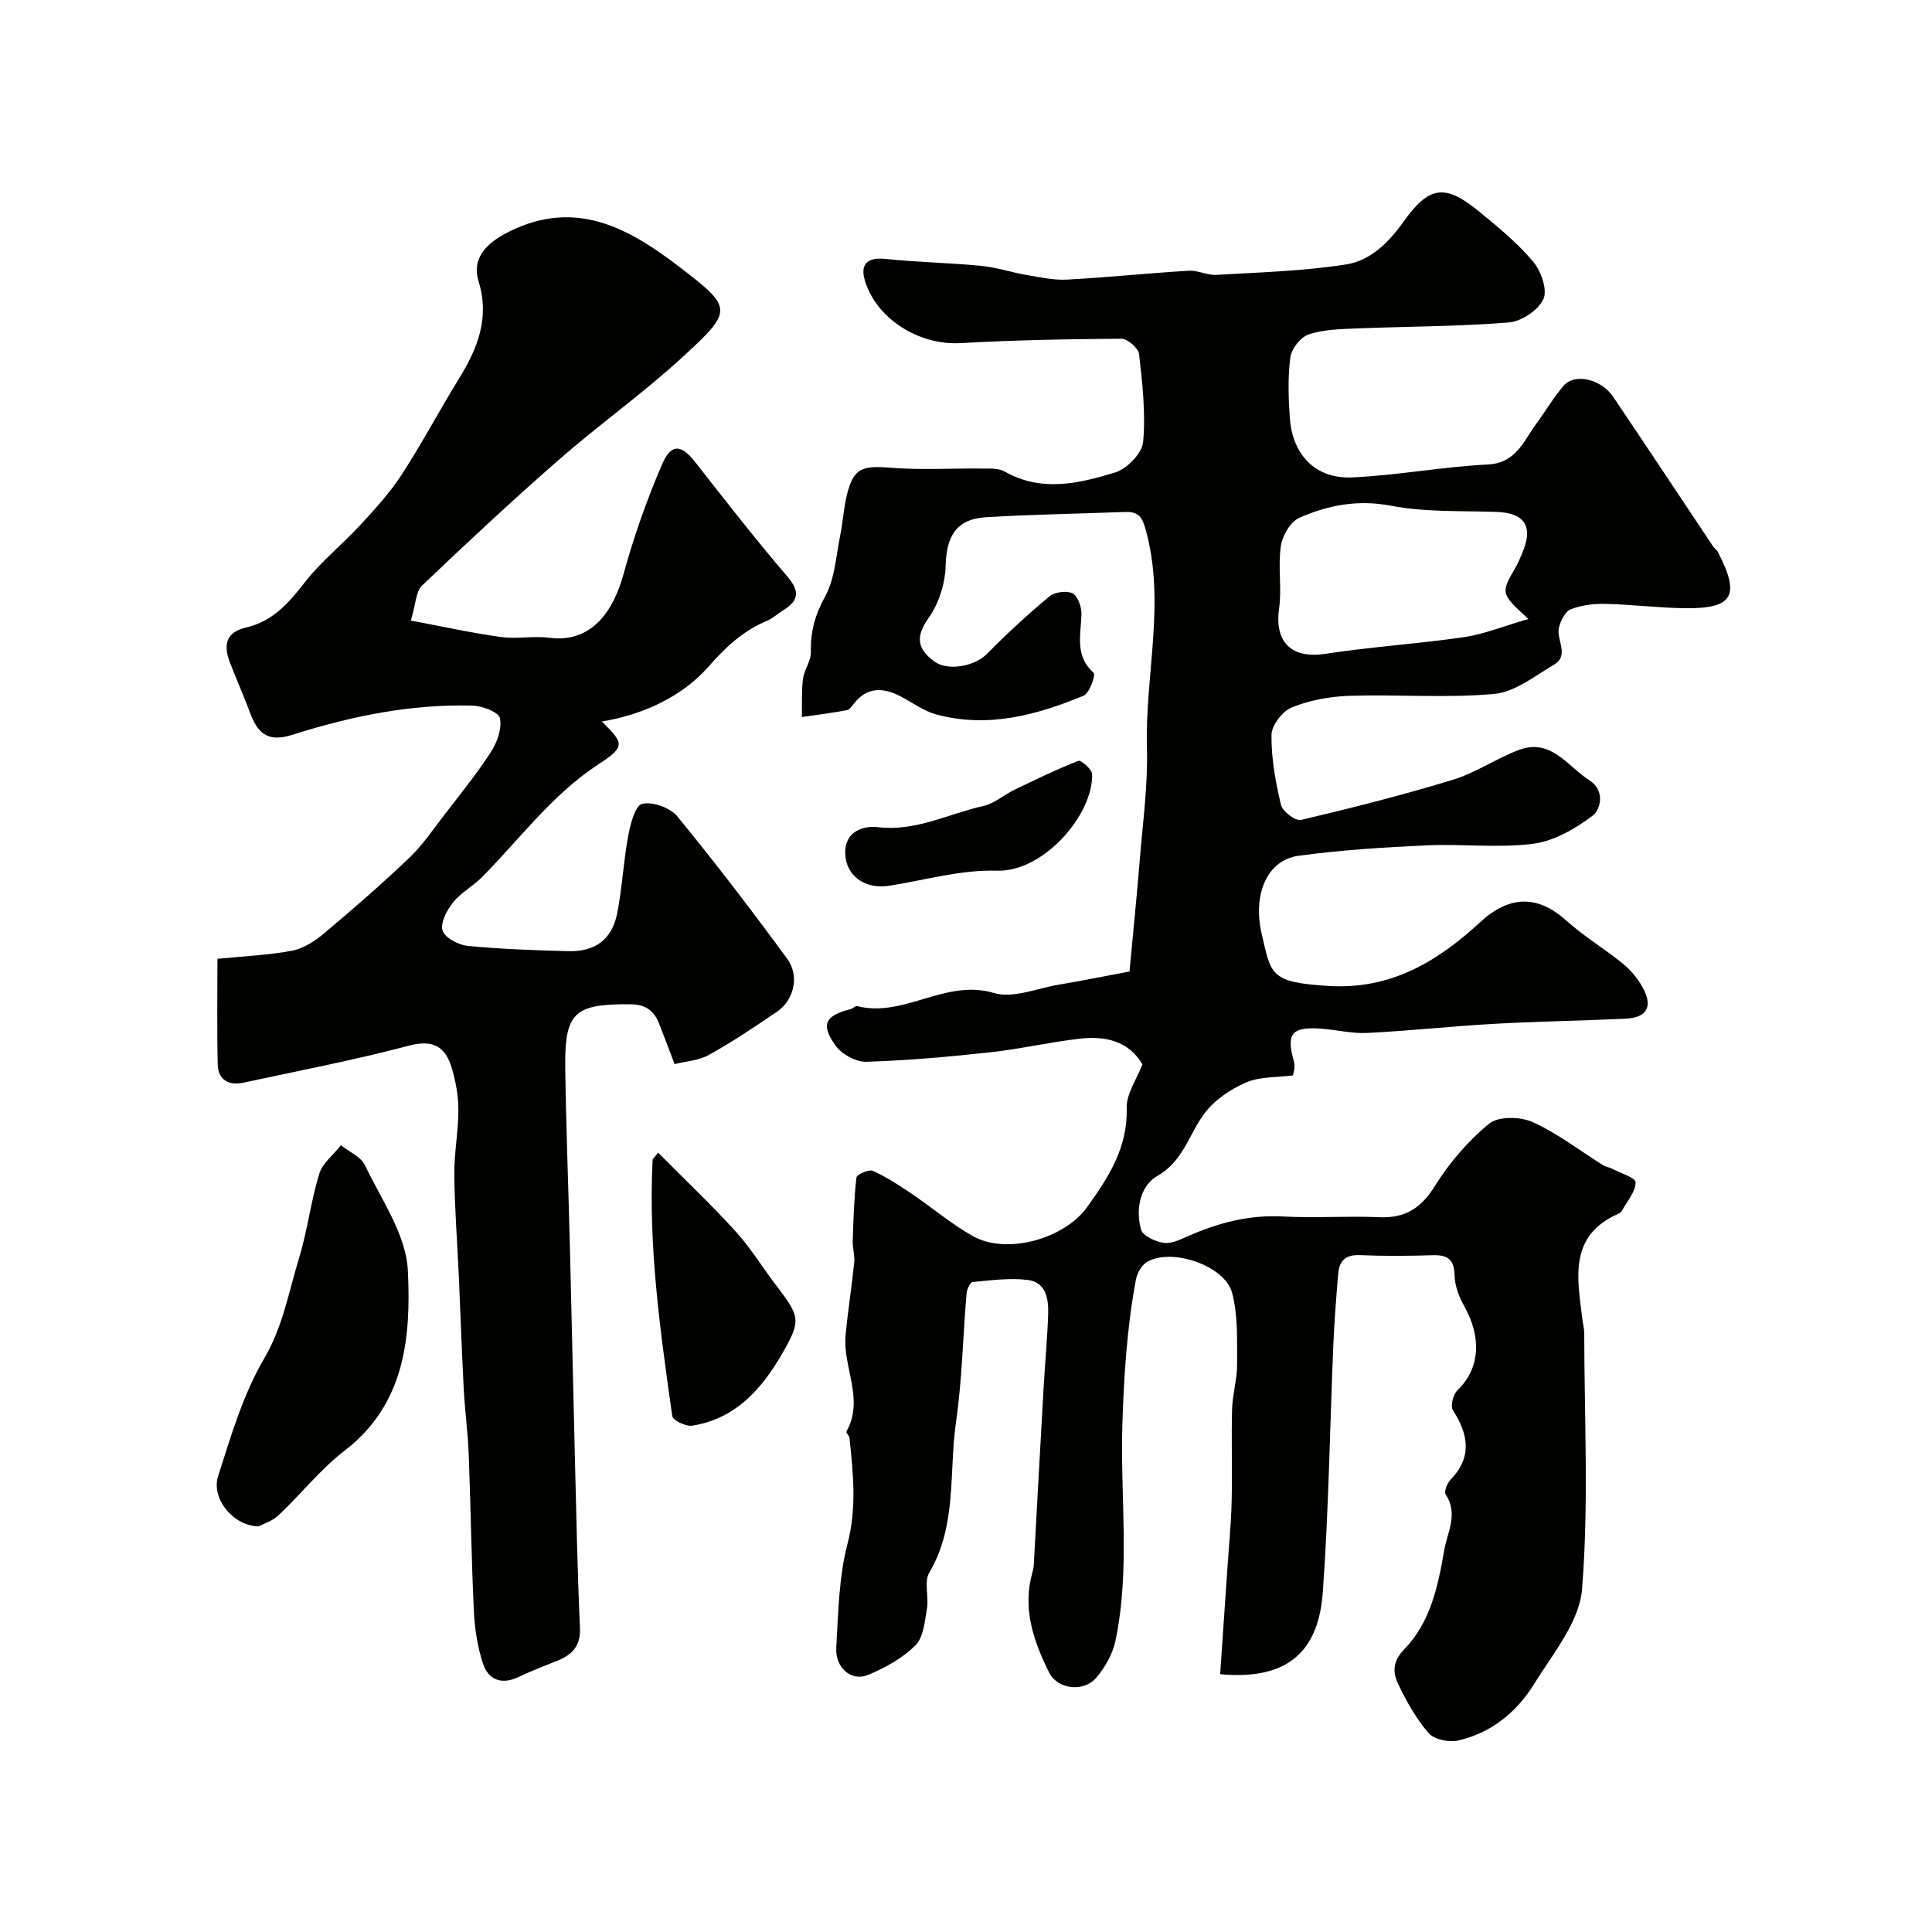 <svg enable-background="new 0 0 400 400" viewBox="0 0 400 400" xmlns="http://www.w3.org/2000/svg"><g fill="#010100"><path d="m236.53 220.36c-2.95-4.97-7.87-5.93-13.19-5.29-6.15.73-12.21 2.13-18.37 2.8-8.51.93-17.05 1.69-25.59 1.96-2.13.07-5.06-1.53-6.34-3.29-3.22-4.43-2.24-6.25 3.11-7.63.46-.12.94-.7 1.29-.61 9.7 2.49 18.26-5.72 28.34-2.71 3.94 1.18 8.91-.96 13.39-1.72 4.66-.78 9.3-1.72 14.68-2.73.67-7.23 1.48-15.19 2.13-23.15.63-7.72 1.7-15.47 1.48-23.17-.42-15.11 3.95-30.23-.31-45.36-.77-2.74-1.74-3.56-4.28-3.46-9.59.37-19.2.5-28.78 1.09-6.08.38-8.14 3.92-8.3 9.95-.09 3.68-1.37 7.84-3.48 10.82-2.75 3.89-2.51 6.36 1.06 9.04 2.8 2.11 8.39 1.09 10.98-1.53 4.1-4.16 8.42-8.14 12.91-11.88 1.1-.92 3.56-1.26 4.79-.65 1.09.54 1.88 2.79 1.85 4.26-.09 4.29-1.47 8.64 2.54 12.21.43.39-.87 4.22-2.08 4.72-9.78 4.05-19.89 6.78-30.54 3.88-2.6-.71-4.91-2.46-7.36-3.73-3.59-1.86-6.92-2.03-9.68 1.51-.41.52-.89 1.25-1.43 1.35-3.09.56-6.21.97-9.33 1.42.05-2.64-.1-5.3.23-7.9.24-1.89 1.68-3.71 1.63-5.54-.11-4.22.87-7.74 2.96-11.55 2.02-3.68 2.25-8.37 3.12-12.64.59-2.88.72-5.86 1.46-8.7 1.35-5.2 3.17-5.75 8.77-5.3 6.29.51 12.66.11 18.99.18 1.62.02 3.52-.13 4.82.61 7.63 4.36 15.4 2.47 22.89.2 2.43-.74 5.56-3.97 5.78-6.3.55-6.01-.15-12.18-.84-18.23-.14-1.23-2.4-3.17-3.67-3.16-11.1.07-22.21.28-33.3.91-8.57.49-17.41-4.99-19.8-12.98-1.03-3.44.62-4.84 4.25-4.46 6.58.7 13.22.8 19.8 1.44 3.22.31 6.36 1.37 9.57 1.92 2.73.46 5.53 1.08 8.26.93 8.39-.46 16.76-1.33 25.15-1.84 1.9-.12 3.88.97 5.78.86 8.97-.53 18.02-.78 26.87-2.17 4.94-.77 8.76-4.51 11.8-8.78 5.32-7.48 8.6-7.95 15.59-2.25 3.96 3.23 7.98 6.54 11.26 10.42 1.65 1.96 3.04 5.85 2.16 7.79-1.04 2.29-4.55 4.63-7.16 4.84-10.56.85-21.19.82-31.79 1.25-3.27.13-6.68.22-9.7 1.25-1.65.56-3.51 2.95-3.74 4.71-.55 4.12-.41 8.38-.12 12.55.48 7.02 4.76 12.71 13.02 12.32 9.33-.44 18.6-2.2 27.94-2.67 5.88-.3 7.37-4.75 10-8.33 1.93-2.63 3.59-5.47 5.7-7.95 2.29-2.7 7.78-1.46 10.3 2.28 6.93 10.28 13.77 20.61 20.65 30.92.27.41.76.69.98 1.12 4.76 9.15 3.22 11.87-6.94 11.71-5.44-.08-10.87-.77-16.3-.89-2.41-.05-4.99.24-7.19 1.13-1.19.48-2.17 2.47-2.46 3.93-.48 2.48 2.22 5.61-1 7.52-3.98 2.36-8.1 5.67-12.38 6.06-9.92.9-19.98.07-29.97.39-4.01.13-8.2.9-11.9 2.38-1.94.78-4.22 3.71-4.24 5.7-.06 4.84.84 9.76 1.96 14.5.32 1.36 3.01 3.39 4.15 3.12 10.56-2.49 21.1-5.16 31.48-8.33 4.71-1.44 8.94-4.39 13.58-6.15 6.69-2.53 10.12 3.37 14.67 6.29 3.36 2.16 2.24 6.12.66 7.3-3.58 2.7-7.98 5.26-12.31 5.82-7.24.93-14.71-.01-22.05.33-8.87.41-17.77.96-26.55 2.16-6.51.89-9.52 7.99-7.62 16.18 1.96 8.49 1.72 9.98 13.64 10.76 13.02.86 22.7-5 31.57-13.17 6.06-5.59 11.89-5.72 17.86-.35 3.63 3.27 7.9 5.81 11.7 8.91 1.62 1.32 3.07 3.06 4.09 4.89 2.22 4 .92 6.31-3.56 6.51-9.1.42-18.21.56-27.3 1.07-8.71.49-17.4 1.45-26.11 1.88-3.24.16-6.52-.68-9.79-.9-5.93-.38-7.04 1.07-5.44 6.76.13.47.13.99.1 1.48-.03.46-.18.92-.29 1.45-3.3.44-6.83.22-9.71 1.47-3.22 1.4-6.54 3.63-8.61 6.4-3.23 4.3-4.32 9.84-9.77 12.96-3.54 2.03-4.56 6.92-3.34 11.12.38 1.3 2.98 2.48 4.7 2.72 1.6.22 3.47-.71 5.09-1.42 6.23-2.75 12.58-4.41 19.52-4.04 6.65.36 13.34-.14 19.99.15 5.34.23 8.62-1.82 11.49-6.42 3-4.82 6.88-9.36 11.26-12.95 1.91-1.56 6.48-1.47 9.03-.32 5.15 2.33 9.73 5.9 14.57 8.93.53.33 1.22.4 1.78.69 1.77.92 4.95 1.9 4.95 2.84-.01 1.93-1.72 3.87-2.77 5.78-.15.28-.42.57-.71.69-10.46 4.55-8.59 13.36-7.55 21.87.12.98.38 1.95.39 2.92.02 17.67.95 35.41-.45 52.96-.55 6.8-6.05 13.39-9.94 19.67-3.59 5.81-8.87 10.13-15.71 11.68-1.89.43-4.97-.19-6.12-1.53-2.62-3.04-4.68-6.69-6.39-10.36-1.03-2.22-1.05-4.53 1.3-6.94 5.44-5.58 7.04-13.07 8.31-20.5.65-3.82 2.98-7.59.31-11.62-.38-.57.32-2.33 1.03-3.06 4.52-4.71 3.66-9.37.47-14.38-.55-.86.05-3.24.92-4.09 4.82-4.63 4.96-11.14 1.44-17.41-1.08-1.92-1.97-4.24-2.01-6.39-.07-3.39-1.5-4.29-4.59-4.19-4.99.16-10.01.2-15-.02-2.95-.13-4.29 1.15-4.51 3.83-.41 4.92-.8 9.85-1.01 14.79-.72 17.03-.95 34.1-2.17 51.1-.81 11.24-6.19 18.44-21.26 17.05.5-7.27 1-14.6 1.5-21.93.31-4.62.77-9.23.88-13.85.15-6.36-.08-12.73.09-19.1.09-3.1 1.05-6.18 1.04-9.26-.03-4.96.21-10.11-1.03-14.81-1.51-5.7-12.61-9.4-17.64-6.4-1.11.66-2.03 2.31-2.28 3.65-1.84 9.84-2.47 19.68-2.8 29.77-.49 14.99 1.68 30.17-1.44 45.03-.57 2.73-2.16 5.51-4 7.65-2.61 3.04-8 2.38-9.74-1.12-3.25-6.52-5.58-13.32-3.43-20.79.14-.47.23-.97.26-1.45.68-12.19 1.33-24.39 2.03-36.58.29-5.1.77-10.2.95-15.3.11-3.21-.43-6.7-4.29-7.15-3.73-.44-7.59.09-11.37.44-.5.05-1.17 1.55-1.24 2.42-.75 8.86-.91 17.8-2.18 26.58-1.5 10.42.25 21.41-5.54 31.18-1.12 1.89-.05 4.96-.47 7.41-.45 2.65-.71 5.96-2.39 7.63-2.69 2.67-6.3 4.69-9.86 6.14-3.43 1.39-6.78-1.51-6.53-5.67.42-7.21.53-14.6 2.33-21.51 1.95-7.47 1.17-14.62.4-21.94-.05-.45-.76-1.04-.64-1.27 3.8-6.71-.79-13.34-.16-19.98.48-5.05 1.28-10.07 1.79-15.11.14-1.43-.36-2.91-.31-4.36.14-4.39.26-8.8.77-13.16.07-.63 2.57-1.74 3.38-1.38 2.77 1.24 5.37 2.93 7.9 4.64 4.32 2.92 8.33 6.35 12.86 8.89 6.98 3.91 18.9.55 23.61-6.01 4.42-6.16 8.41-12.28 8.2-20.47-.12-2.93 2.07-5.98 3.26-9.1zm79.91-92.2c-5.79-5.33-5.78-5.32-2.57-10.83.49-.84.82-1.78 1.22-2.67 2.49-5.62.65-8.49-5.35-8.68-7.26-.24-14.66.08-21.73-1.27-6.88-1.32-13.04-.13-19.01 2.5-1.83.81-3.51 3.71-3.82 5.86-.62 4.24.24 8.69-.36 12.94-.99 6.97 2.62 10.43 9.56 9.36 9.54-1.46 19.21-2.07 28.76-3.46 4.11-.61 8.09-2.25 13.3-3.75z"/><path d="m139.67 220.31c-1.23-3.23-2.2-5.8-3.2-8.36-1.07-2.72-2.82-4.01-6.02-4.03-11.56-.07-13.58 1.66-13.42 13.26.17 12.27.65 24.53.96 36.8.36 14.26.65 28.53 1.01 42.79.3 12.1.54 24.2 1.07 36.29.16 3.67-1.55 5.48-4.55 6.72-2.68 1.11-5.43 2.1-8.03 3.37-3.55 1.73-6.35.74-7.5-2.74-1.15-3.49-1.71-7.28-1.89-10.97-.51-10.79-.64-21.6-1.06-32.4-.17-4.44-.78-8.86-1.02-13.3-.42-7.93-.68-15.87-1.04-23.8-.31-6.93-.86-13.86-.92-20.8-.04-4.43.84-8.87.84-13.3 0-2.9-.52-5.89-1.35-8.68-1.3-4.37-3.79-6.02-8.88-4.67-11.31 3-22.84 5.2-34.29 7.67-3.03.65-5.22-.58-5.3-3.78-.18-7.31-.06-14.63-.06-21.87 5.47-.55 10.58-.74 15.54-1.7 2.38-.46 4.74-2.05 6.66-3.67 5.98-5.03 11.89-10.16 17.53-15.55 2.76-2.63 4.94-5.89 7.29-8.94 3.29-4.27 6.7-8.47 9.62-12.99 1.28-1.99 2.31-4.88 1.83-7-.29-1.26-3.69-2.52-5.73-2.57-12.73-.34-25.06 2.18-37.15 6.02-4.61 1.46-7.01.27-8.69-4.17-1.38-3.65-2.95-7.23-4.35-10.87-1.33-3.47-.84-6.17 3.35-7.14 5.47-1.26 8.83-5.02 12.15-9.32 3.38-4.37 7.84-7.89 11.6-11.99 3.03-3.29 6.09-6.65 8.52-10.39 4.15-6.39 7.72-13.15 11.72-19.64 3.9-6.31 6.55-12.65 4.17-20.35-1.43-4.64 1.4-7.86 6.41-10.33 13.74-6.79 24.69-.68 35.12 7.31 11.1 8.51 11.24 8.99.96 18.48-8.18 7.55-17.33 14.04-25.73 21.37-9.71 8.48-19.14 17.28-28.47 26.17-1.28 1.23-1.27 3.81-2.31 7.24 6.72 1.26 12.66 2.58 18.67 3.41 3.27.45 6.7-.28 9.98.15 8.88 1.17 13.32-5.67 15.37-13.13 2.14-7.77 4.83-15.45 8.03-22.85 1.88-4.34 3.99-4.01 6.83-.38 6.26 8 12.51 16.01 19.11 23.73 2.7 3.16 2.21 5.04-.97 6.99-1.11.68-2.1 1.64-3.28 2.13-4.94 2.07-8.43 5.3-12.1 9.48-5.46 6.21-13.55 9.96-22.1 11.37 4.53 4.47 4.97 5.16-.57 8.77-9.71 6.31-16.35 15.51-24.29 23.5-1.84 1.85-4.31 3.15-5.92 5.16-1.28 1.61-2.69 4.23-2.2 5.83.46 1.5 3.28 3 5.19 3.19 6.89.68 13.84.91 20.77 1.1 5.6.16 9.12-2.39 10.19-7.78 1.05-5.29 1.3-10.73 2.28-16.03.45-2.44 1.43-6.31 2.88-6.68 2.14-.53 5.8.77 7.27 2.55 7.88 9.6 15.43 19.48 22.77 29.49 2.64 3.61 1.4 8.63-2.15 11.02-4.56 3.08-9.13 6.18-13.93 8.84-2.1 1.23-4.82 1.37-7.22 1.97z"/><path d="m53.5 316.02c-5.3-.13-9.81-5.83-8.35-10.38 2.66-8.31 5.17-16.92 9.53-24.35 3.91-6.66 5.09-13.81 7.23-20.8 1.75-5.72 2.44-11.76 4.19-17.48.68-2.22 2.95-3.94 4.5-5.89 1.7 1.36 4.12 2.37 4.96 4.13 3.39 7.12 8.52 14.37 8.88 21.77.66 13.62-.47 27.64-13.1 37.33-5.03 3.86-9.04 9.02-13.7 13.39-1.34 1.26-3.31 1.84-4.14 2.28z"/><path d="m136.26 238.65c5.43 5.48 10.95 10.69 16.04 16.3 3.17 3.49 5.65 7.59 8.53 11.35 4.86 6.36 5.05 7.19.98 14.18-4.23 7.26-9.64 13.29-18.48 14.69-1.3.21-4.02-1.09-4.14-1.96-2.49-17.61-5-35.24-4.07-53.12.01-.12.17-.22 1.14-1.44z"/><path d="m174.99 176.67c-.12-4.67 3.97-5.75 6.69-5.42 7.93.96 14.67-2.77 21.92-4.38 2.27-.51 4.24-2.3 6.42-3.35 4.36-2.1 8.72-4.23 13.22-5.99.56-.22 2.84 1.75 2.87 2.75.25 8.31-9.98 20.3-19.77 19.99-7.36-.23-14.8 1.94-22.19 3.11-5.07.8-9.04-2.05-9.16-6.71z"/></g></svg>